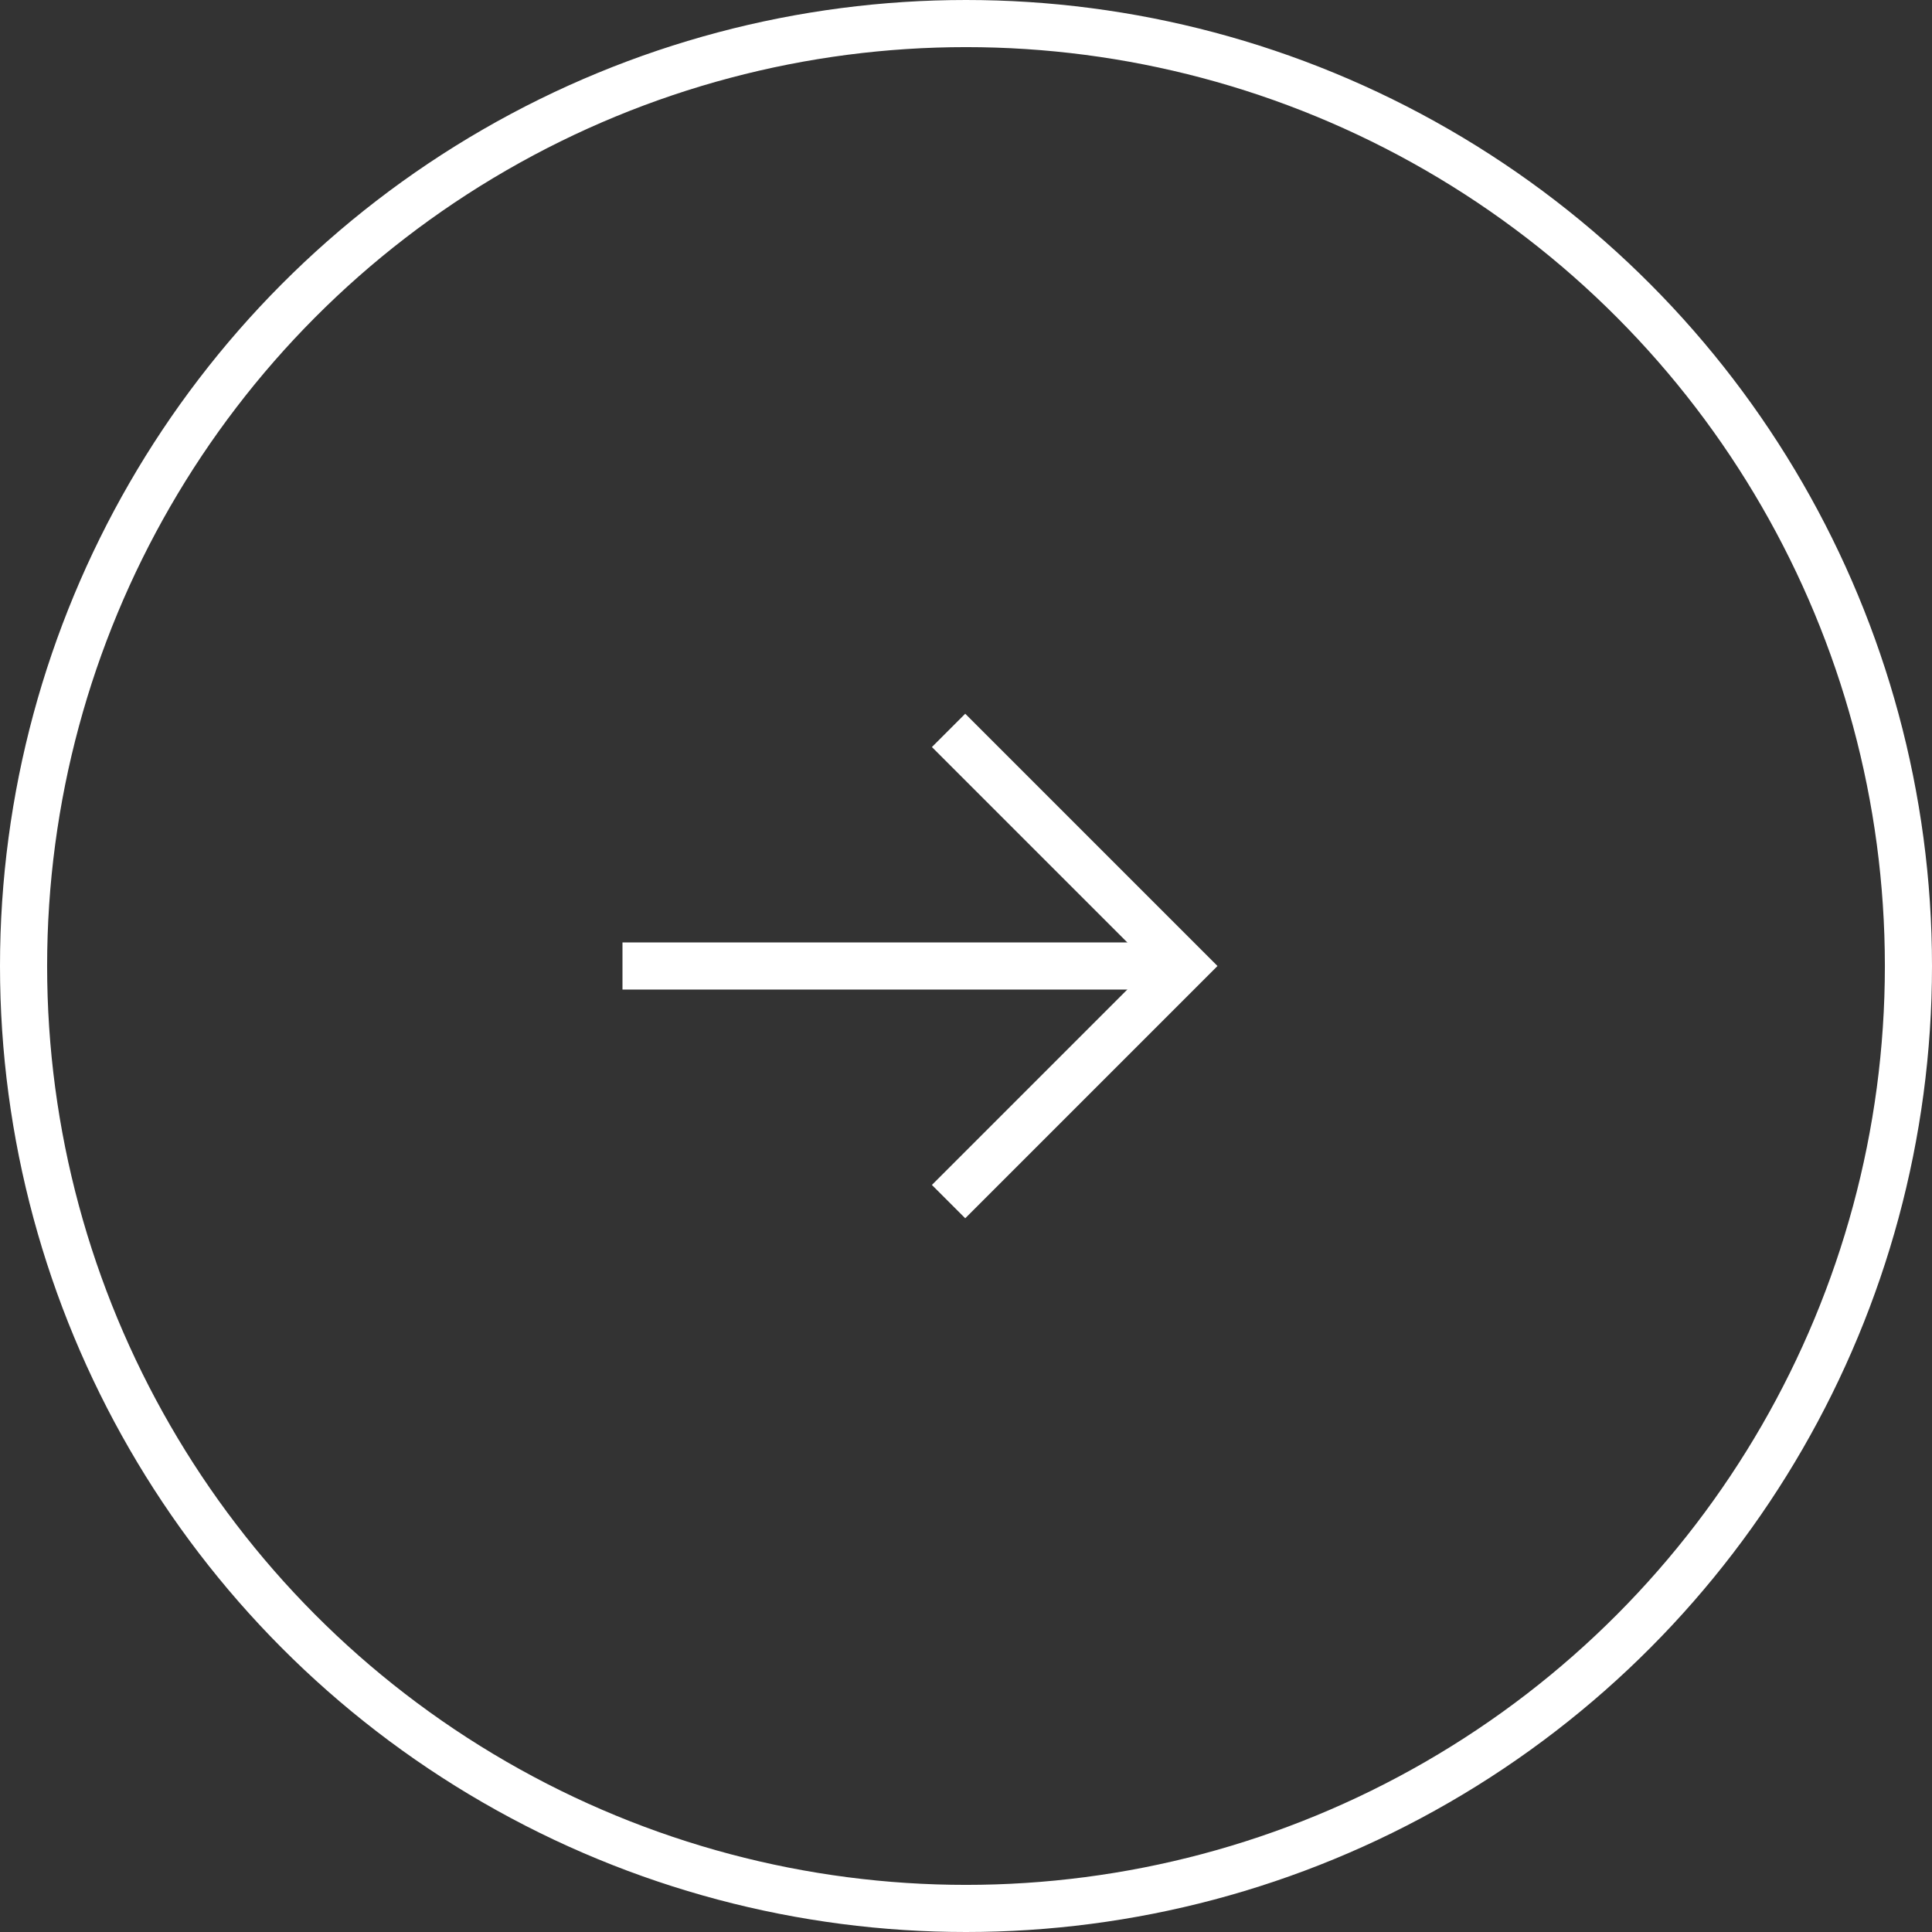 <?xml version="1.0" encoding="UTF-8"?><svg id="_レイヤー_2" xmlns="http://www.w3.org/2000/svg" viewBox="0 0 41 41"><rect x="0" y="0" width="41" height="41" fill="#333333" stroke="none"/><defs><style>.cls-1{fill:none;stroke:#fff;stroke-miterlimit:10;}</style></defs><g id="_レイヤー_1-2"><circle class="cls-1" cx="20.5" cy="20.5" r="20"/><line class="cls-1" x1="13.21" y1="20.5" x2="24.88" y2="20.5"/><polyline class="cls-1" points="20.13 15.5 25.13 20.5 20.13 25.5"/></g></svg>